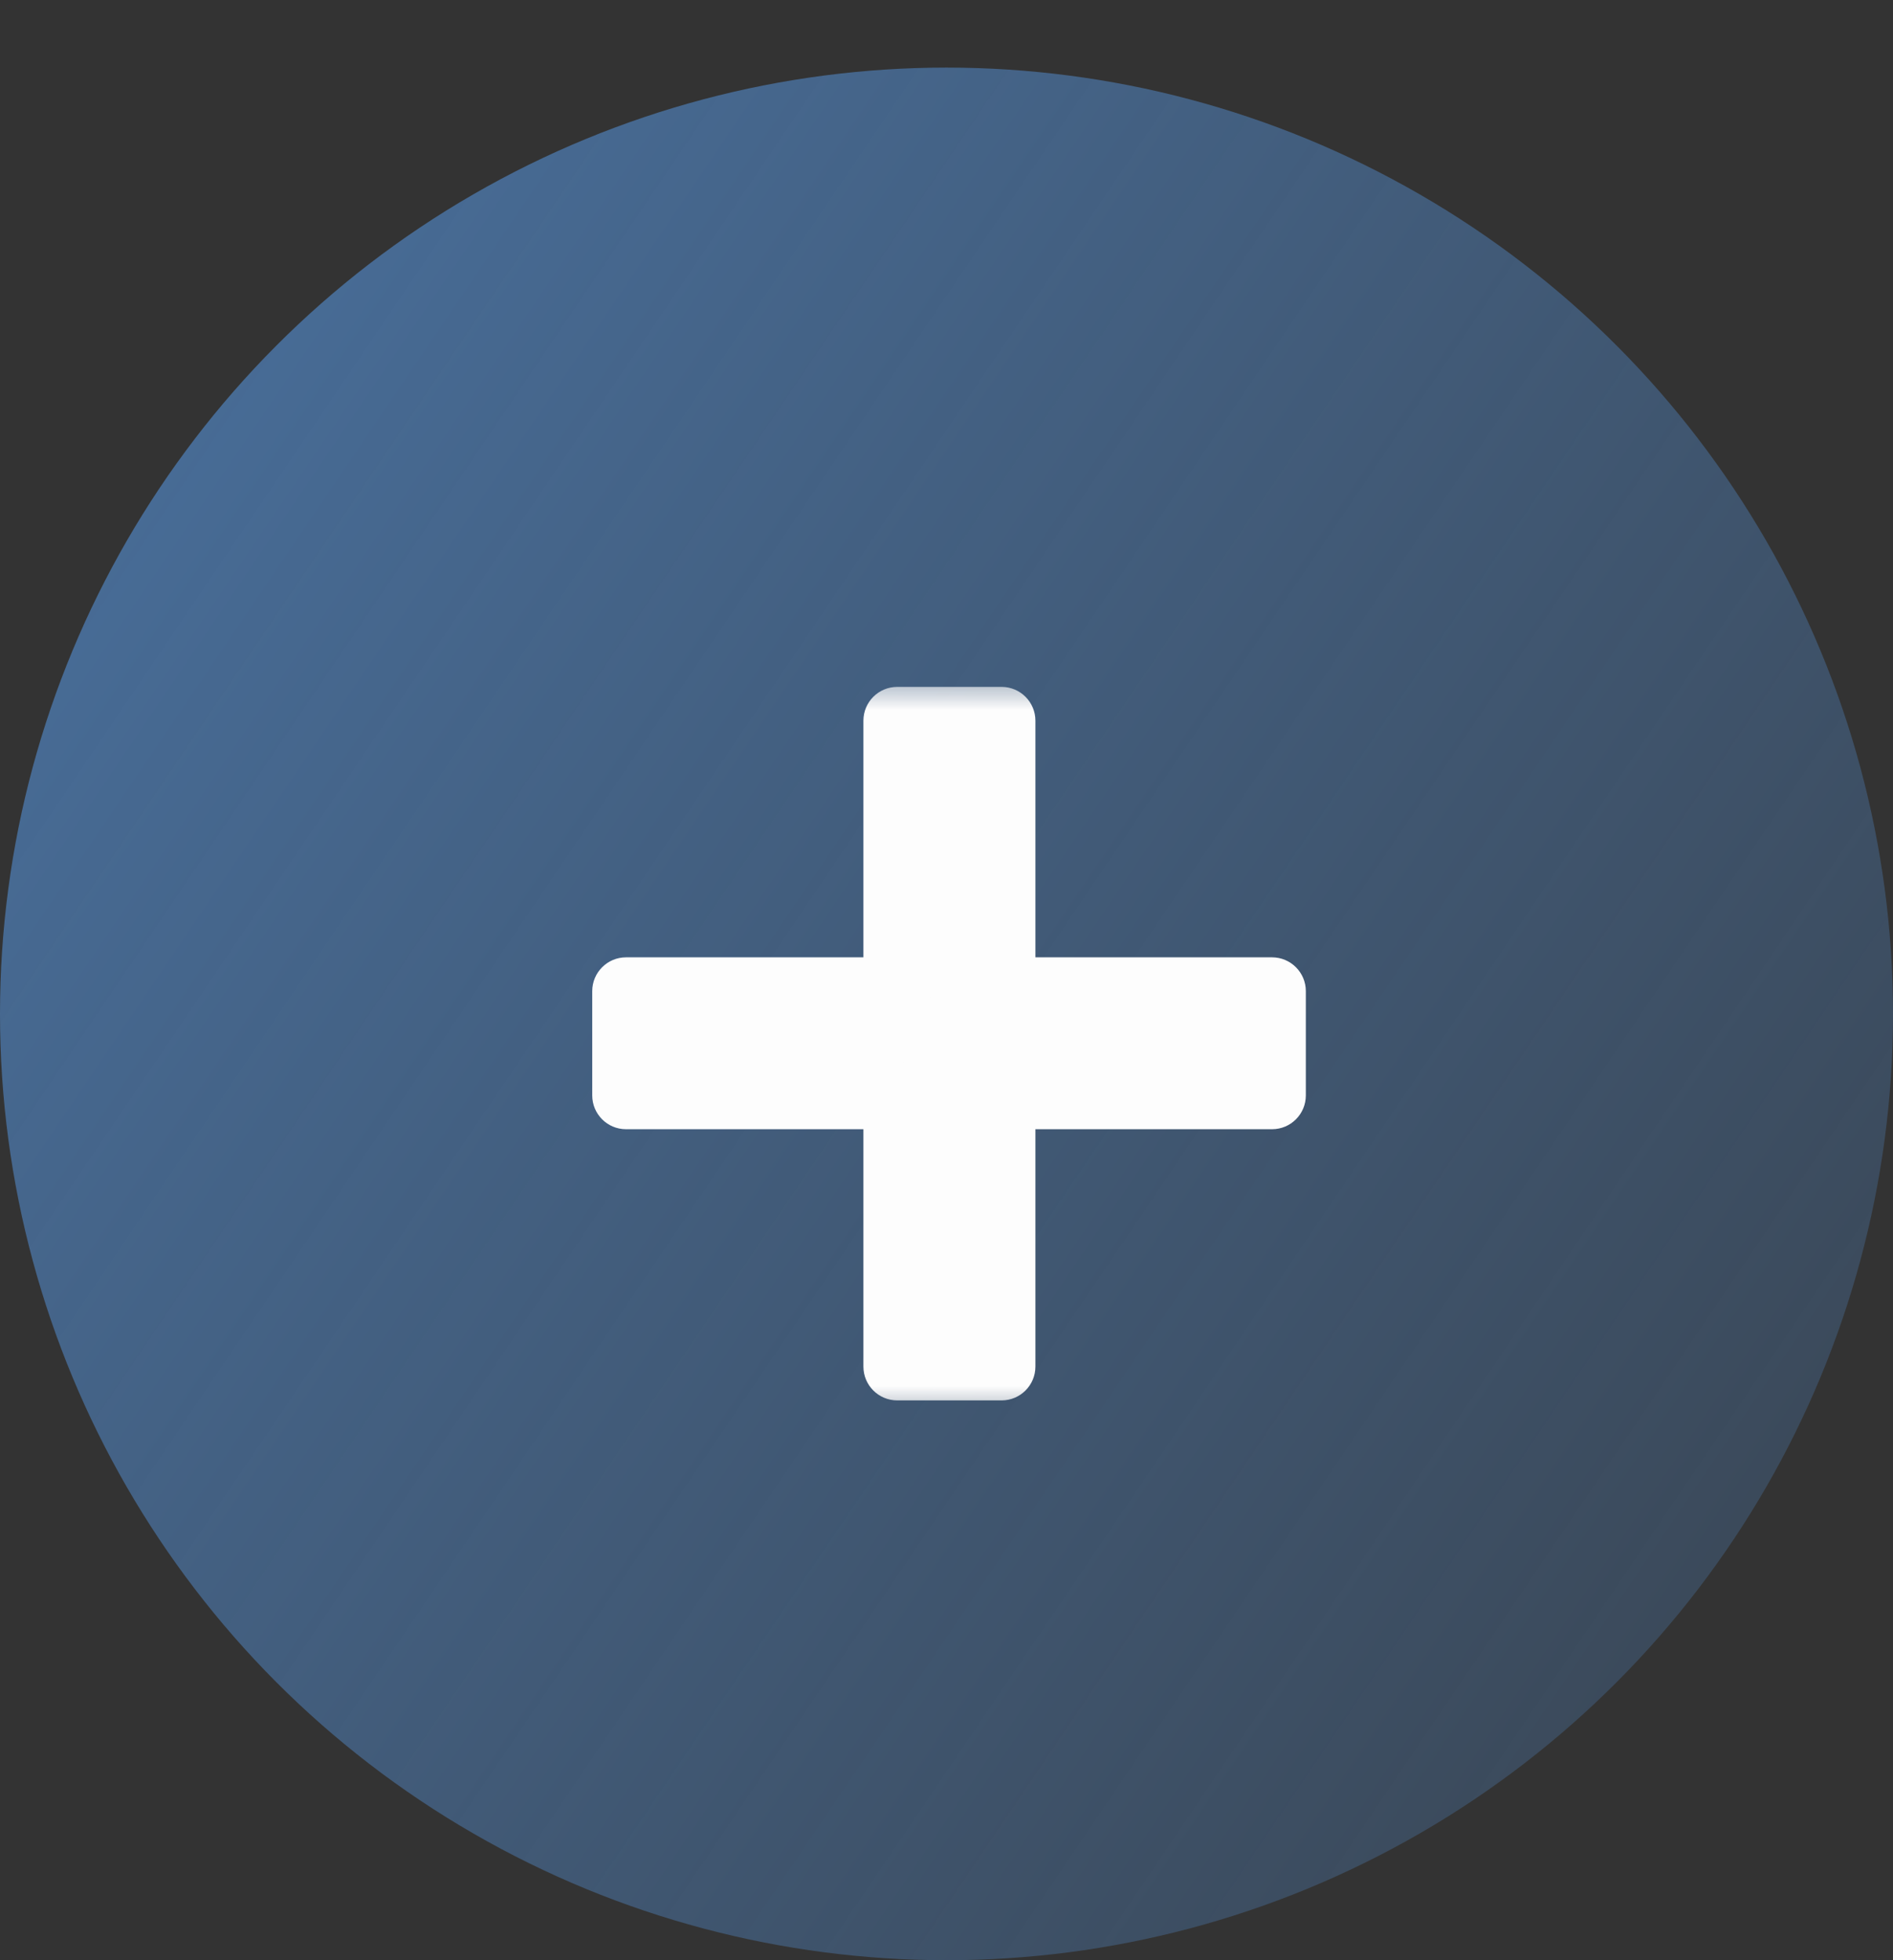 <?xml version="1.0" encoding="UTF-8"?> <svg xmlns="http://www.w3.org/2000/svg" width="28" height="29" viewBox="0 0 28 29" fill="none"><rect x="0" y="0" width="28" height="29" fill="#333333" stroke="none"/> <circle cx="14" cy="15" r="14" fill="url(#paint0_linear_1_259)"></circle> <mask id="path-2-outside-1_1_259" maskUnits="userSpaceOnUse" x="8" y="10" width="12" height="11" fill="black"> <rect fill="white" x="8" y="10" width="12" height="11"></rect> <path d="M13.271 20.218V16.206H9.26V14.663H13.271V10.662H14.815V14.663H18.815V16.206H14.815V20.218H13.271Z"></path> </mask> <path d="M13.271 20.218V16.206H9.26V14.663H13.271V10.662H14.815V14.663H18.815V16.206H14.815V20.218H13.271Z" fill="#FDFDFD"></path> <path d="M13.271 20.218H12.771C12.771 20.494 12.995 20.718 13.271 20.718V20.218ZM13.271 16.206H13.771C13.771 15.93 13.547 15.707 13.271 15.707V16.206ZM9.26 16.206H8.76C8.76 16.483 8.984 16.706 9.26 16.706V16.206ZM9.26 14.663V14.163C8.984 14.163 8.76 14.387 8.76 14.663H9.26ZM13.271 14.663V15.163C13.547 15.163 13.771 14.939 13.771 14.663H13.271ZM13.271 10.662V10.162C12.995 10.162 12.771 10.386 12.771 10.662H13.271ZM14.815 10.662H15.315C15.315 10.386 15.091 10.162 14.815 10.162V10.662ZM14.815 14.663H14.315C14.315 14.939 14.538 15.163 14.815 15.163V14.663ZM18.815 14.663H19.315C19.315 14.387 19.091 14.163 18.815 14.163V14.663ZM18.815 16.206V16.706C19.091 16.706 19.315 16.483 19.315 16.206H18.815ZM14.815 16.206V15.707C14.538 15.707 14.315 15.93 14.315 16.206H14.815ZM14.815 20.218V20.718C15.091 20.718 15.315 20.494 15.315 20.218H14.815ZM13.771 20.218V16.206H12.771V20.218H13.771ZM13.271 15.707H9.26V16.706H13.271V15.707ZM9.76 16.206V14.663H8.76V16.206H9.76ZM9.26 15.163H13.271V14.163H9.26V15.163ZM13.771 14.663V10.662H12.771V14.663H13.771ZM13.271 11.162H14.815V10.162H13.271V11.162ZM14.315 10.662V14.663H15.315V10.662H14.315ZM14.815 15.163H18.815V14.163H14.815V15.163ZM18.315 14.663V16.206H19.315V14.663H18.315ZM18.815 15.707H14.815V16.706H18.815V15.707ZM14.315 16.206V20.218H15.315V16.206H14.315ZM14.815 19.718H13.271V20.718H14.815V19.718Z" fill="#FDFDFD" mask="url(#path-2-outside-1_1_259)"></path> <defs> <linearGradient id="paint0_linear_1_259" x1="-8.068" y1="6.22" x2="38.915" y2="38.017" gradientUnits="userSpaceOnUse"> <stop stop-color="#4B76A8"></stop> <stop offset="1" stop-color="#4B76A8" stop-opacity="0"></stop> </linearGradient> </defs> </svg> 